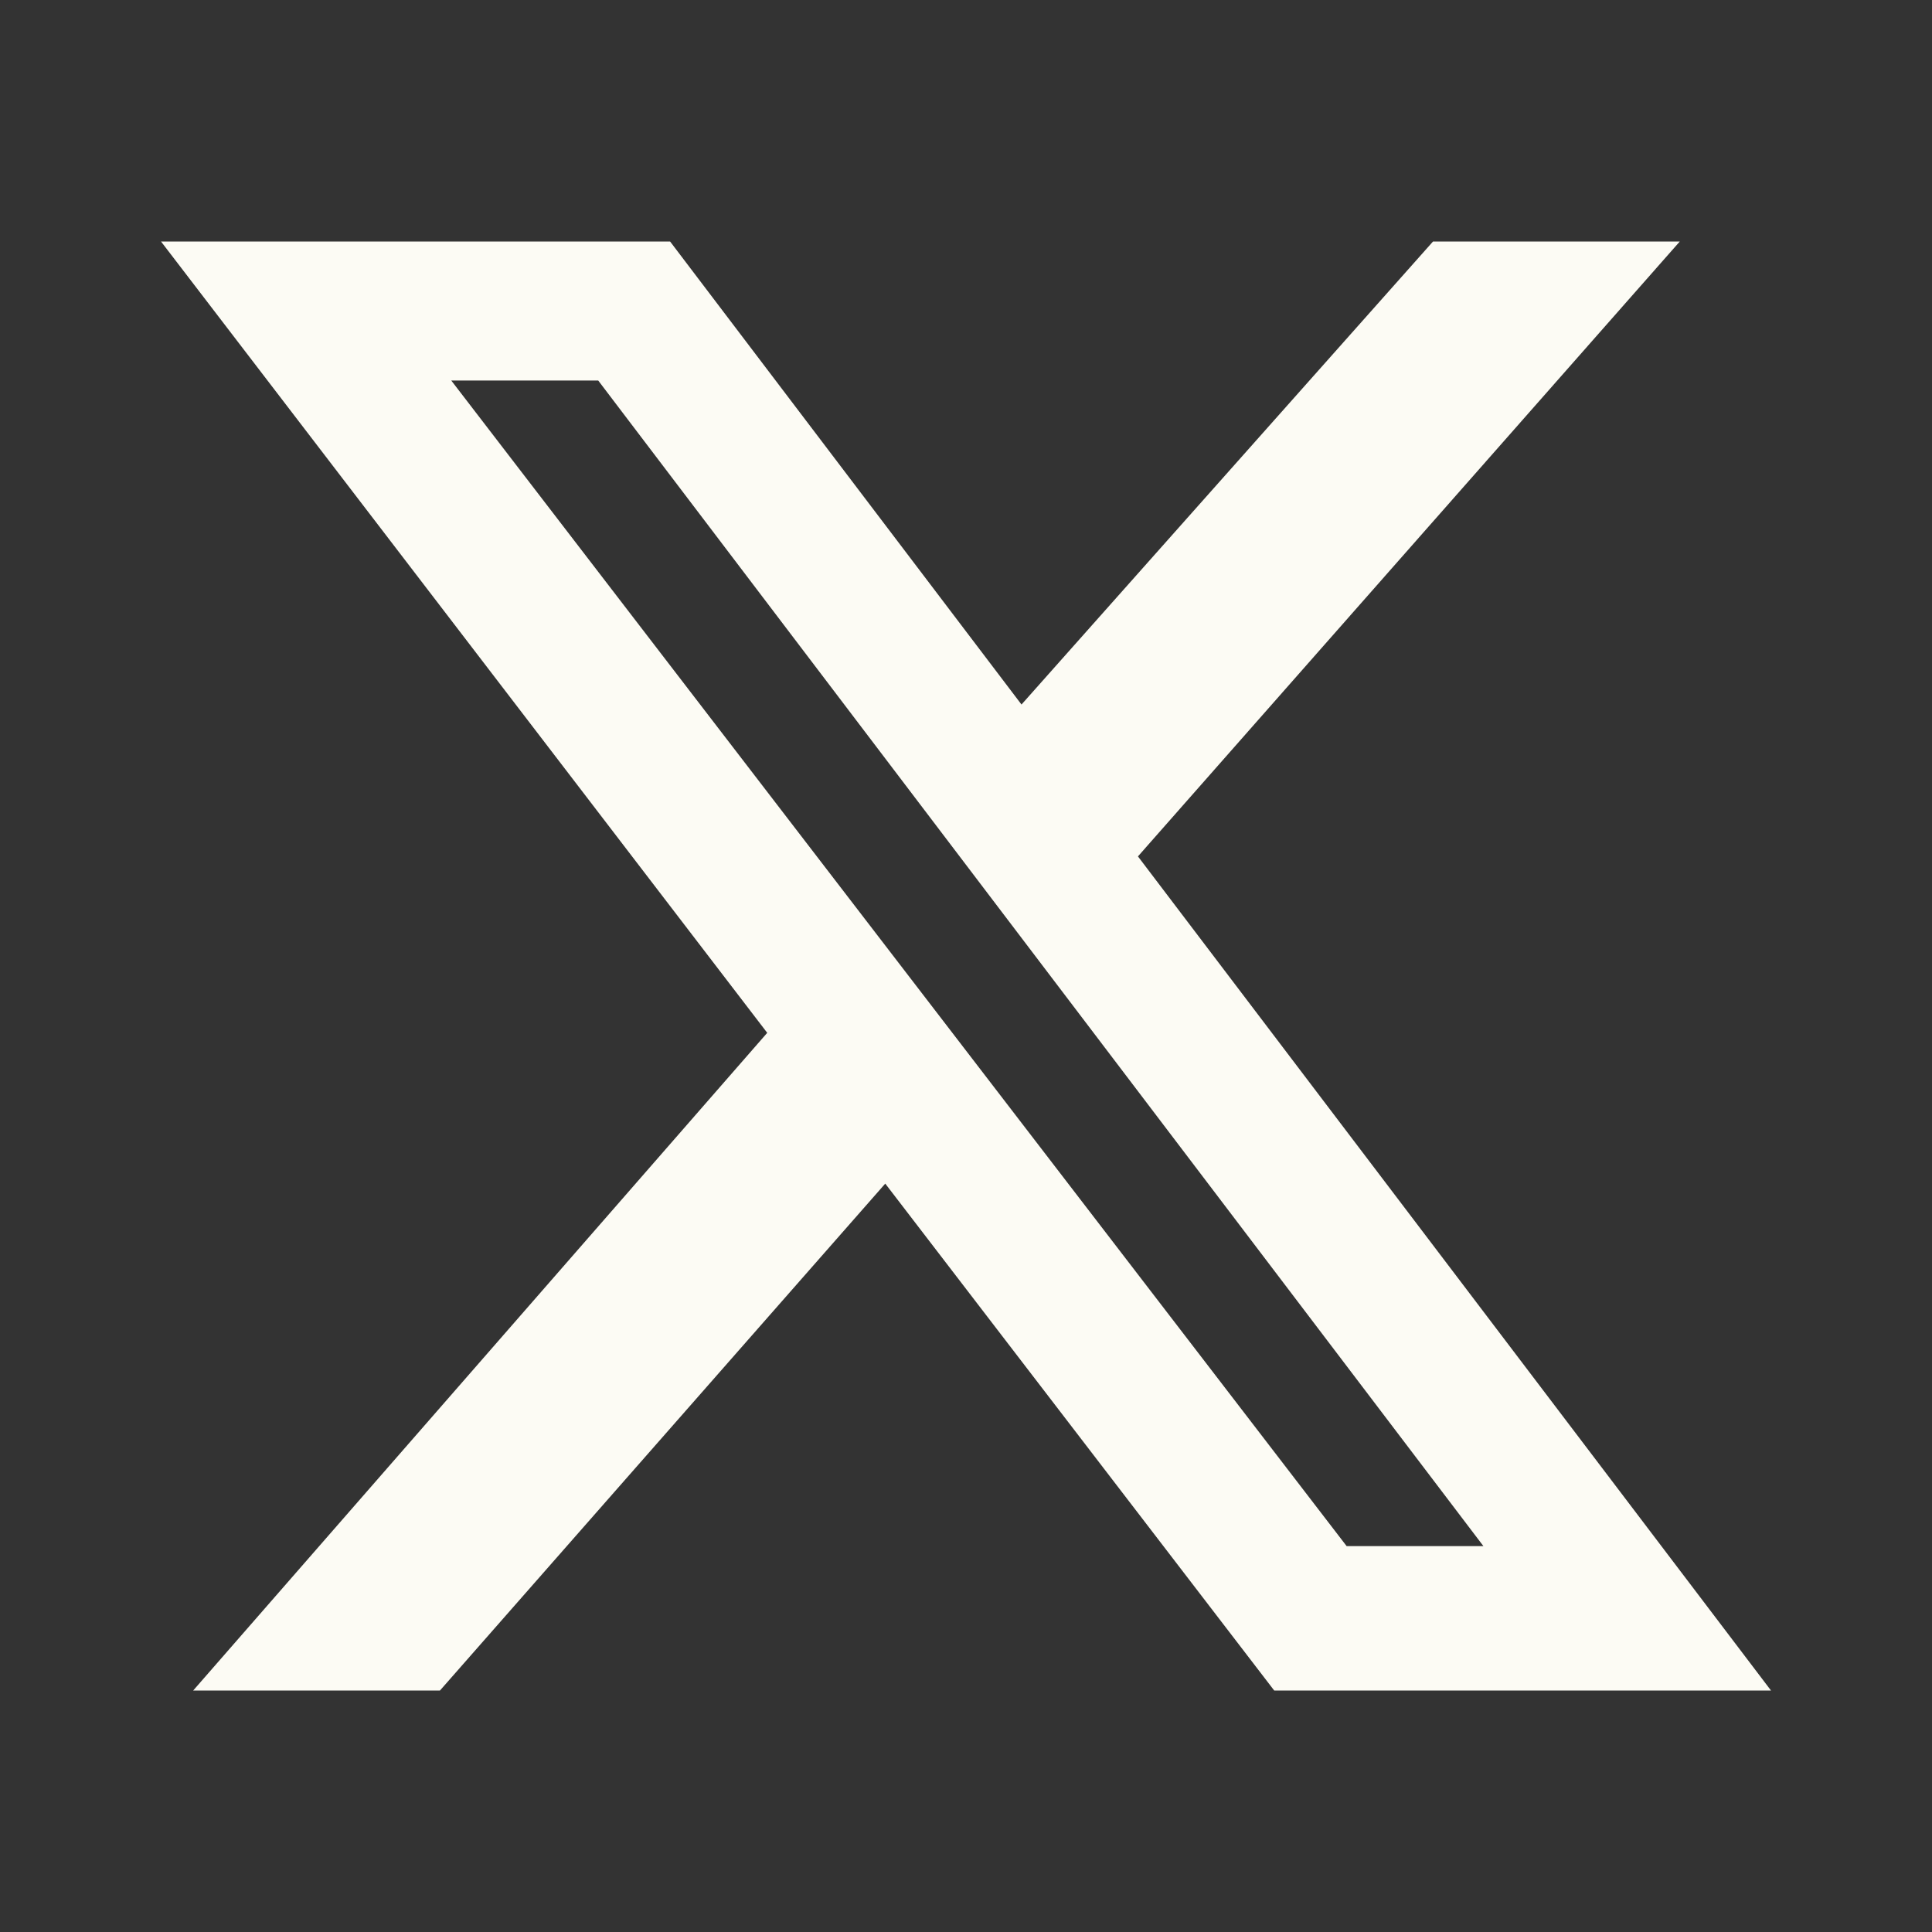 <svg width="44" height="44" viewBox="0 0 44 44" fill="none" xmlns="http://www.w3.org/2000/svg">
<rect x="0" y="0" width="44" height="44" fill="#333333" stroke="none"/>
<path d="M32.636 5.5H38.256L25.916 19.504L40.333 38.5H29.019L20.161 26.956L10.02 38.5H4.4L17.473 23.522L3.667 5.5H15.261L23.264 16.045L32.636 5.5ZM30.669 35.212H33.784L13.624 8.666H10.277L30.669 35.212Z" fill="#FCFBF4"/>
</svg>

